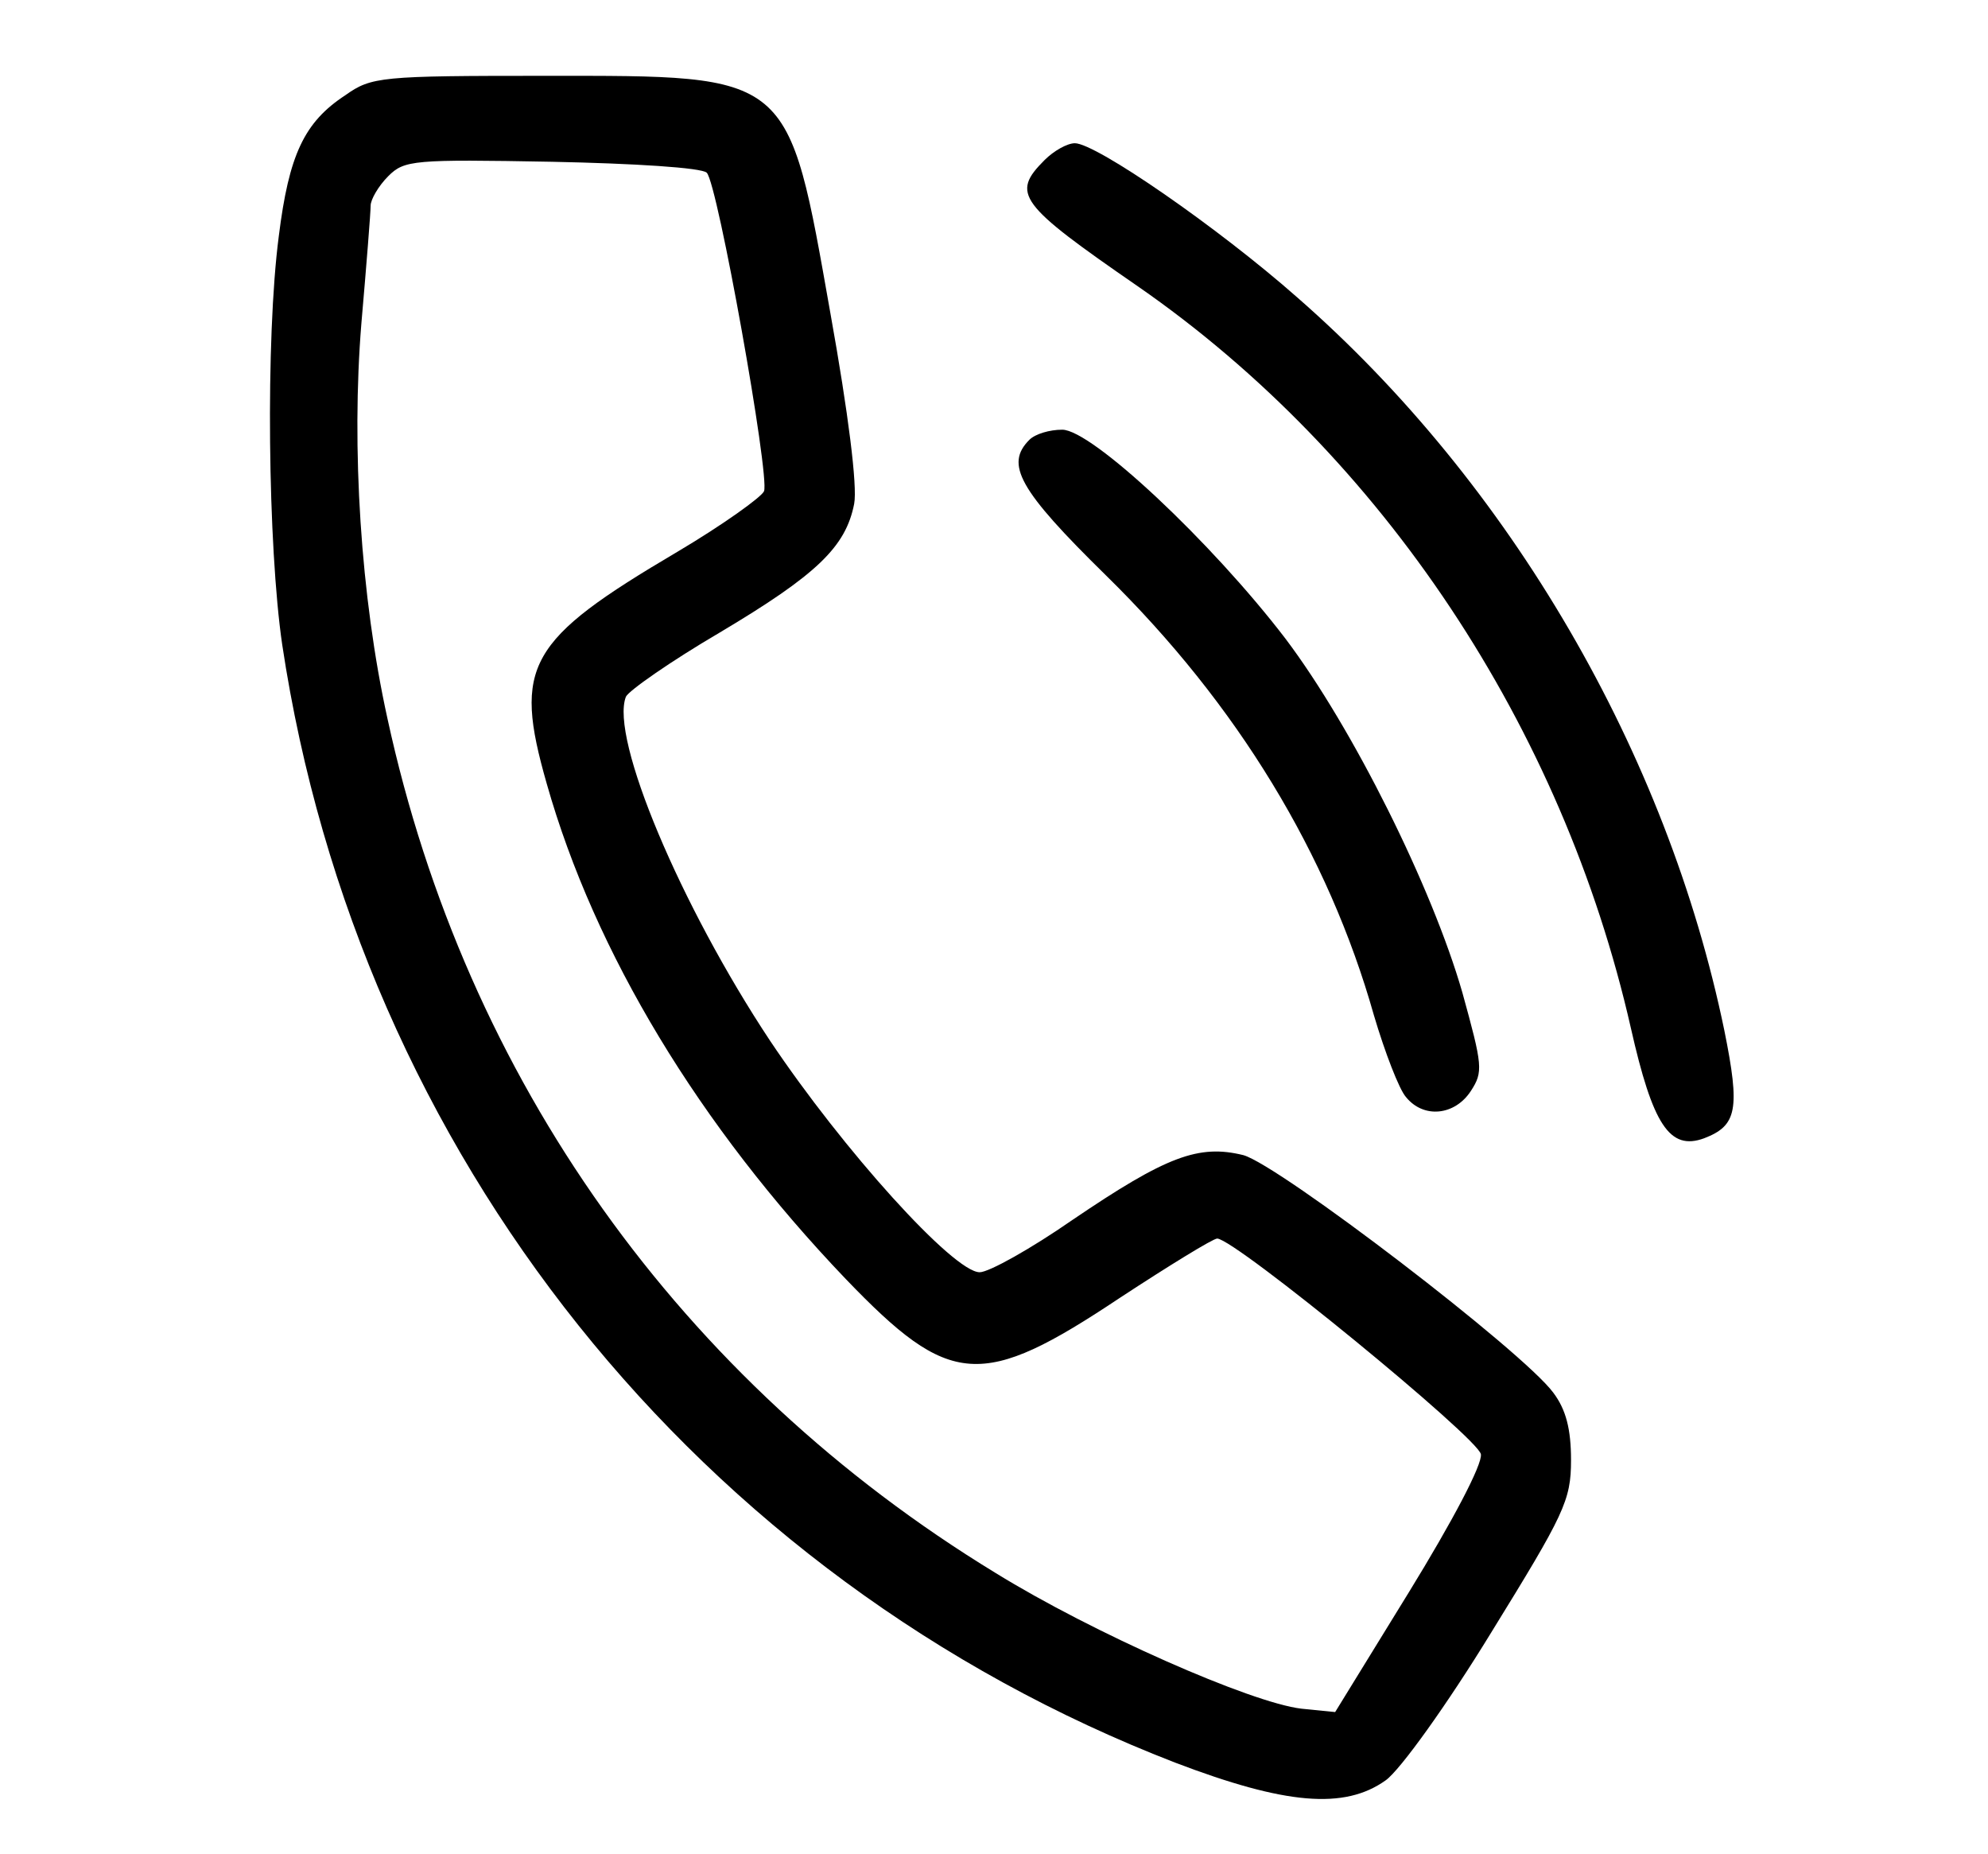 <?xml version="1.0" standalone="no"?>
<!DOCTYPE svg PUBLIC "-//W3C//DTD SVG 20010904//EN"
 "http://www.w3.org/TR/2001/REC-SVG-20010904/DTD/svg10.dtd">
<svg version="1.0" xmlns="http://www.w3.org/2000/svg"
 width="236pt" height="220pt" viewBox="0 0 236 220"
 preserveAspectRatio="xMidYMid meet">

<g transform="translate(0,220) scale(0.1,-0.1)"
fill="#000000" stroke="none">
<path d="M410 2087 c-49 -32 -67 -71 -79 -167 -16 -122 -13 -369 4 -485 91
-605 494 -1108 1060 -1327 131 -50 201 -56 250 -21 17 12 73 90 125 175 87
141 95 157 95 205 0 37 -6 60 -21 80 -36 49 -325 270 -368 282 -53 13 -91 -1
-203 -77 -49 -34 -99 -62 -110 -62 -31 0 -162 145 -249 275 -106 160 -190 359
-171 408 3 7 53 42 111 76 116 69 150 102 160 153 4 21 -7 108 -28 225 -51
288 -45 283 -339 283 -195 0 -206 -1 -237 -23z m429 -92 c13 -13 75 -360 68
-378 -3 -7 -49 -40 -103 -72 -178 -105 -195 -135 -155 -275 57 -201 181 -406
355 -588 124 -129 161 -132 326 -22 58 38 110 70 115 70 22 -1 310 -237 313
-256 2 -12 -34 -80 -85 -163 l-88 -143 -40 4 c-60 7 -248 90 -363 161 -374
228 -629 586 -722 1014 -32 145 -43 322 -31 469 6 69 11 132 11 140 0 7 9 23
21 35 19 19 30 20 194 17 98 -2 178 -7 184 -13z"/>
<path d="M1240 2010 c-40 -40 -31 -52 111 -150 290 -201 504 -523 585 -880 26
-115 46 -146 87 -131 39 15 43 34 24 128 -68 329 -254 649 -507 870 -94 83
-239 183 -264 183 -9 0 -25 -9 -36 -20z"/>
<path d="M1222 1678 c-29 -29 -13 -59 91 -161 156 -153 264 -331 318 -522 13
-44 30 -88 38 -97 21 -26 58 -22 77 7 15 23 14 30 -10 117 -36 125 -130 314
-210 420 -88 115 -230 248 -265 248 -15 0 -32 -5 -39 -12z"/>
</g>
</svg>
